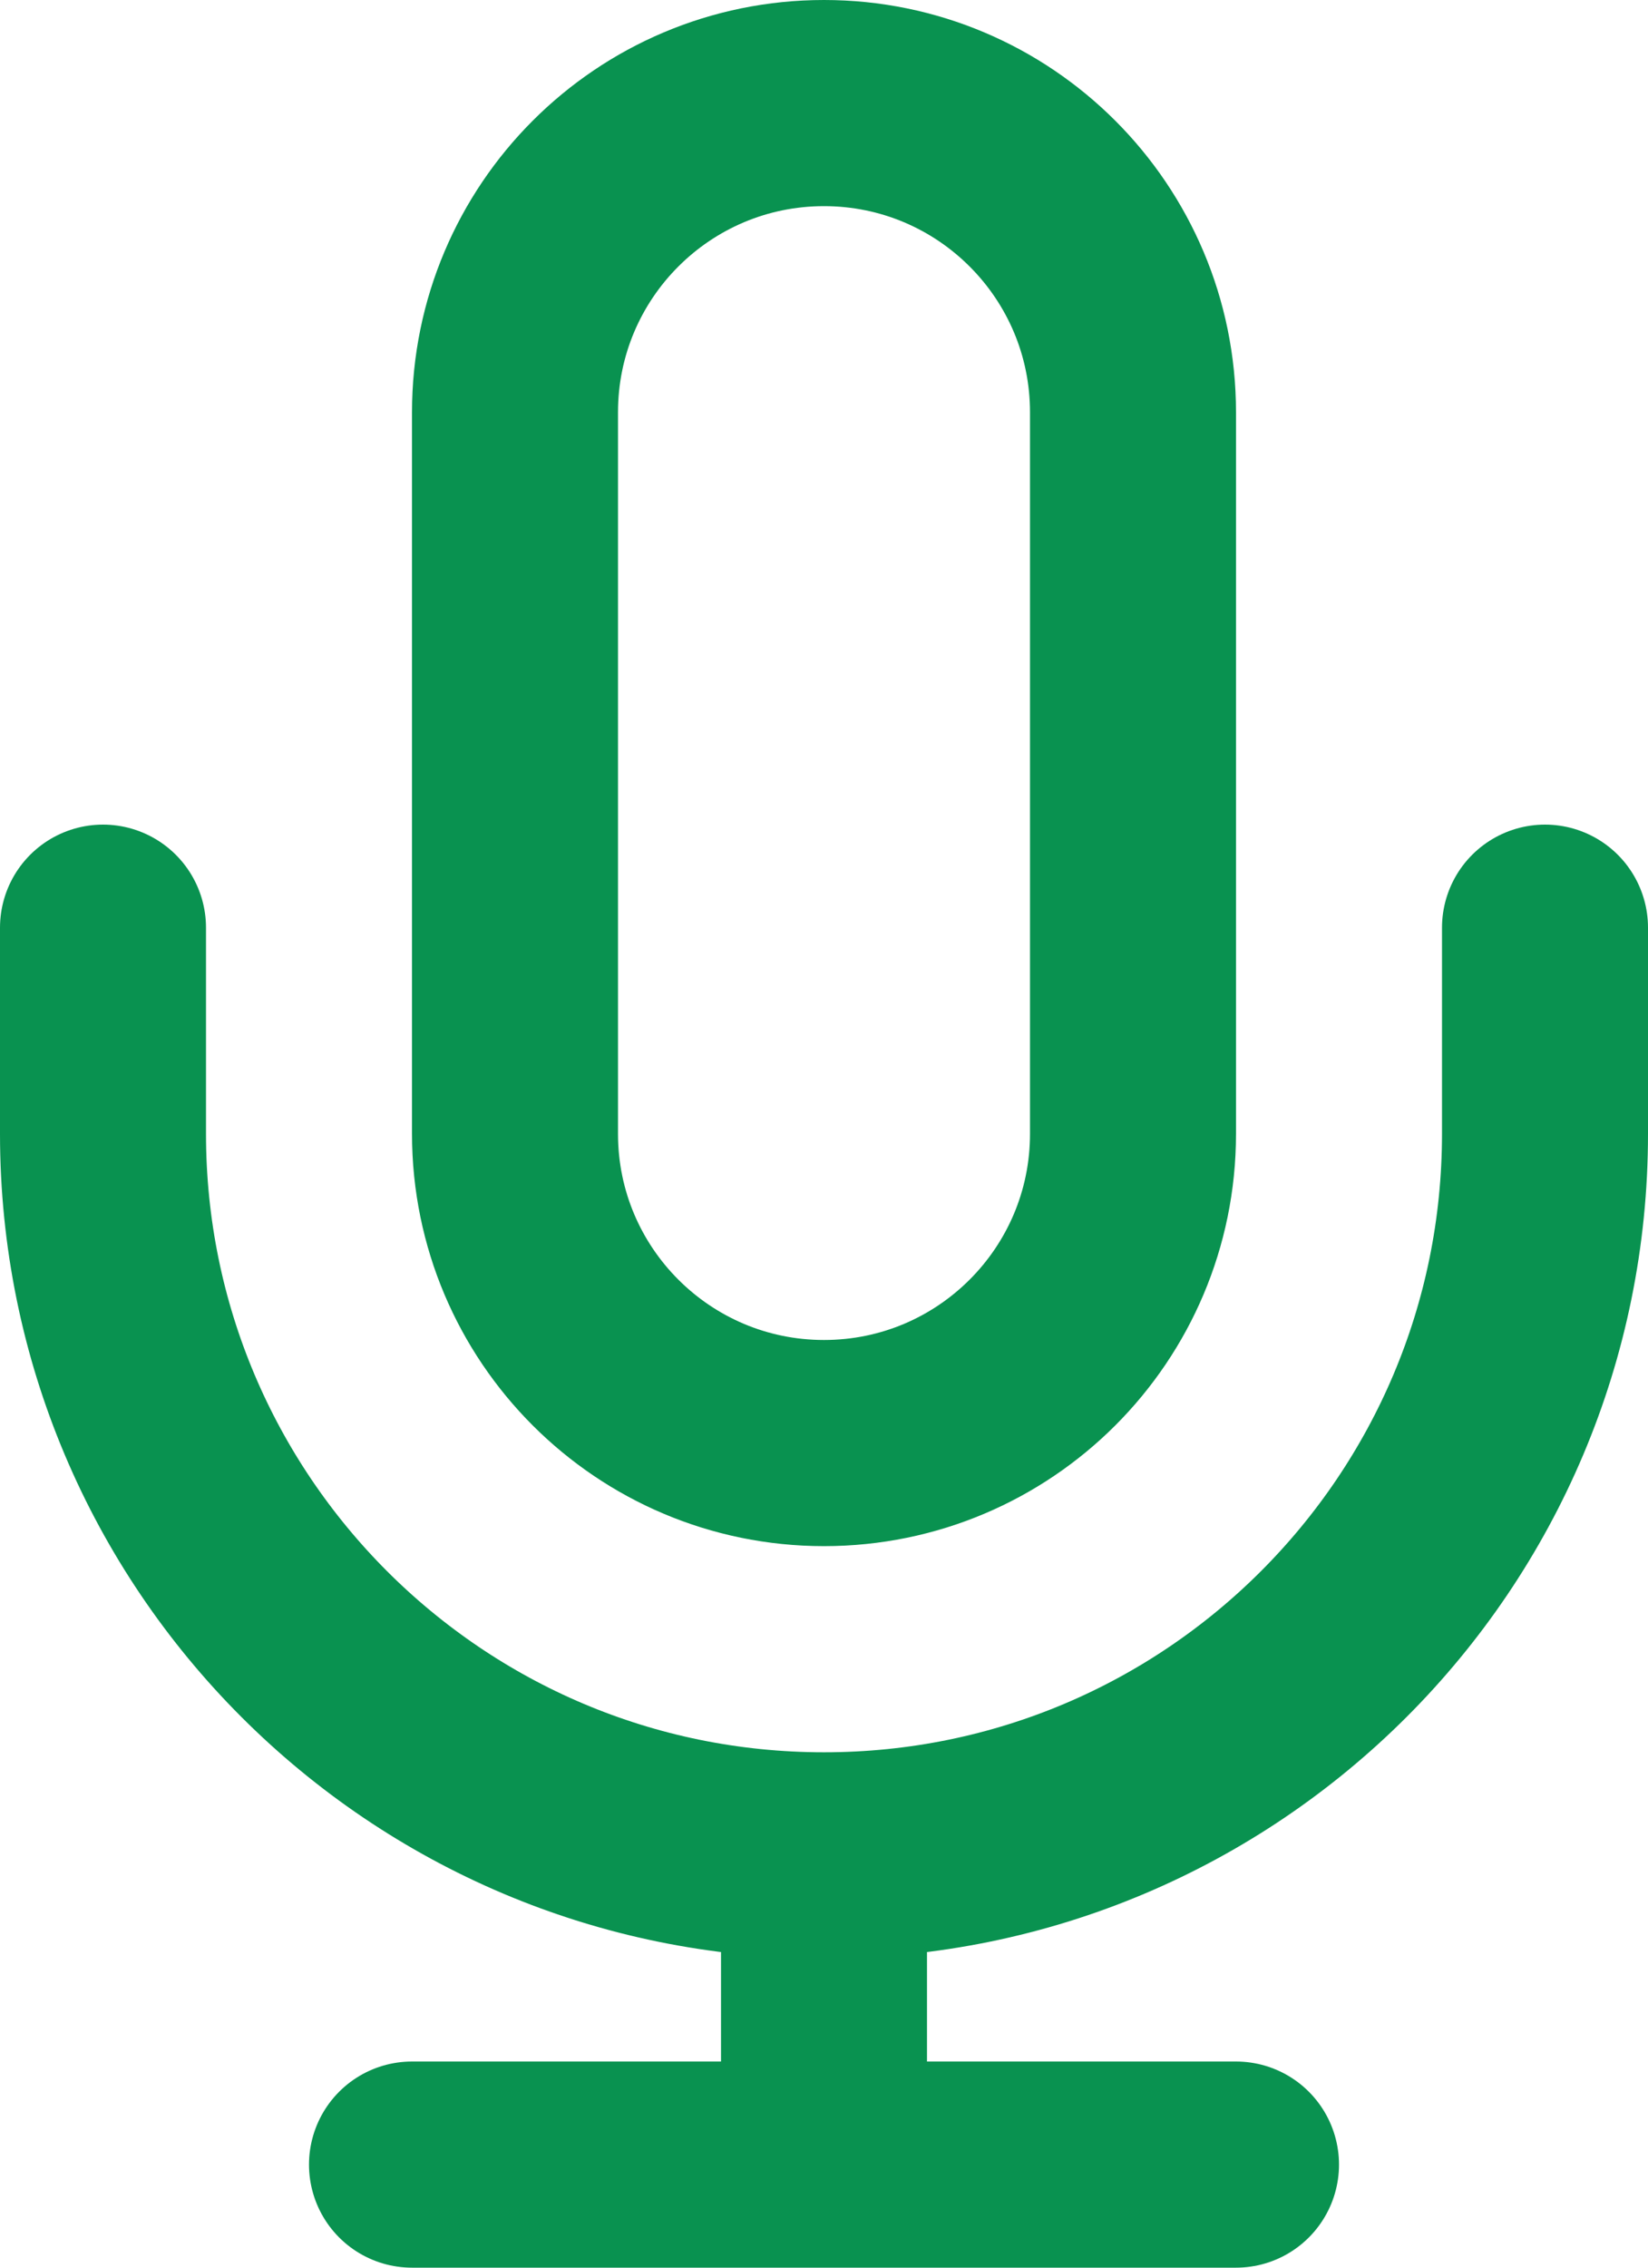 <svg xmlns="http://www.w3.org/2000/svg" width="16" height="22" viewBox="0 0 16 22" fill="none"><path d="M15 9V11C15 14.866 11.866 18 8 18M1 9V11C1 14.866 4.134 18 8 18M8 18V21M4 21H12M8 14C6.343 14 5 12.657 5 11V4C5 2.343 6.343 1 8 1C9.657 1 11 2.343 11 4V11C11 12.657 9.657 14 8 14Z" stroke="#099250" stroke-width="2" stroke-linecap="round" stroke-linejoin="round"></path></svg>